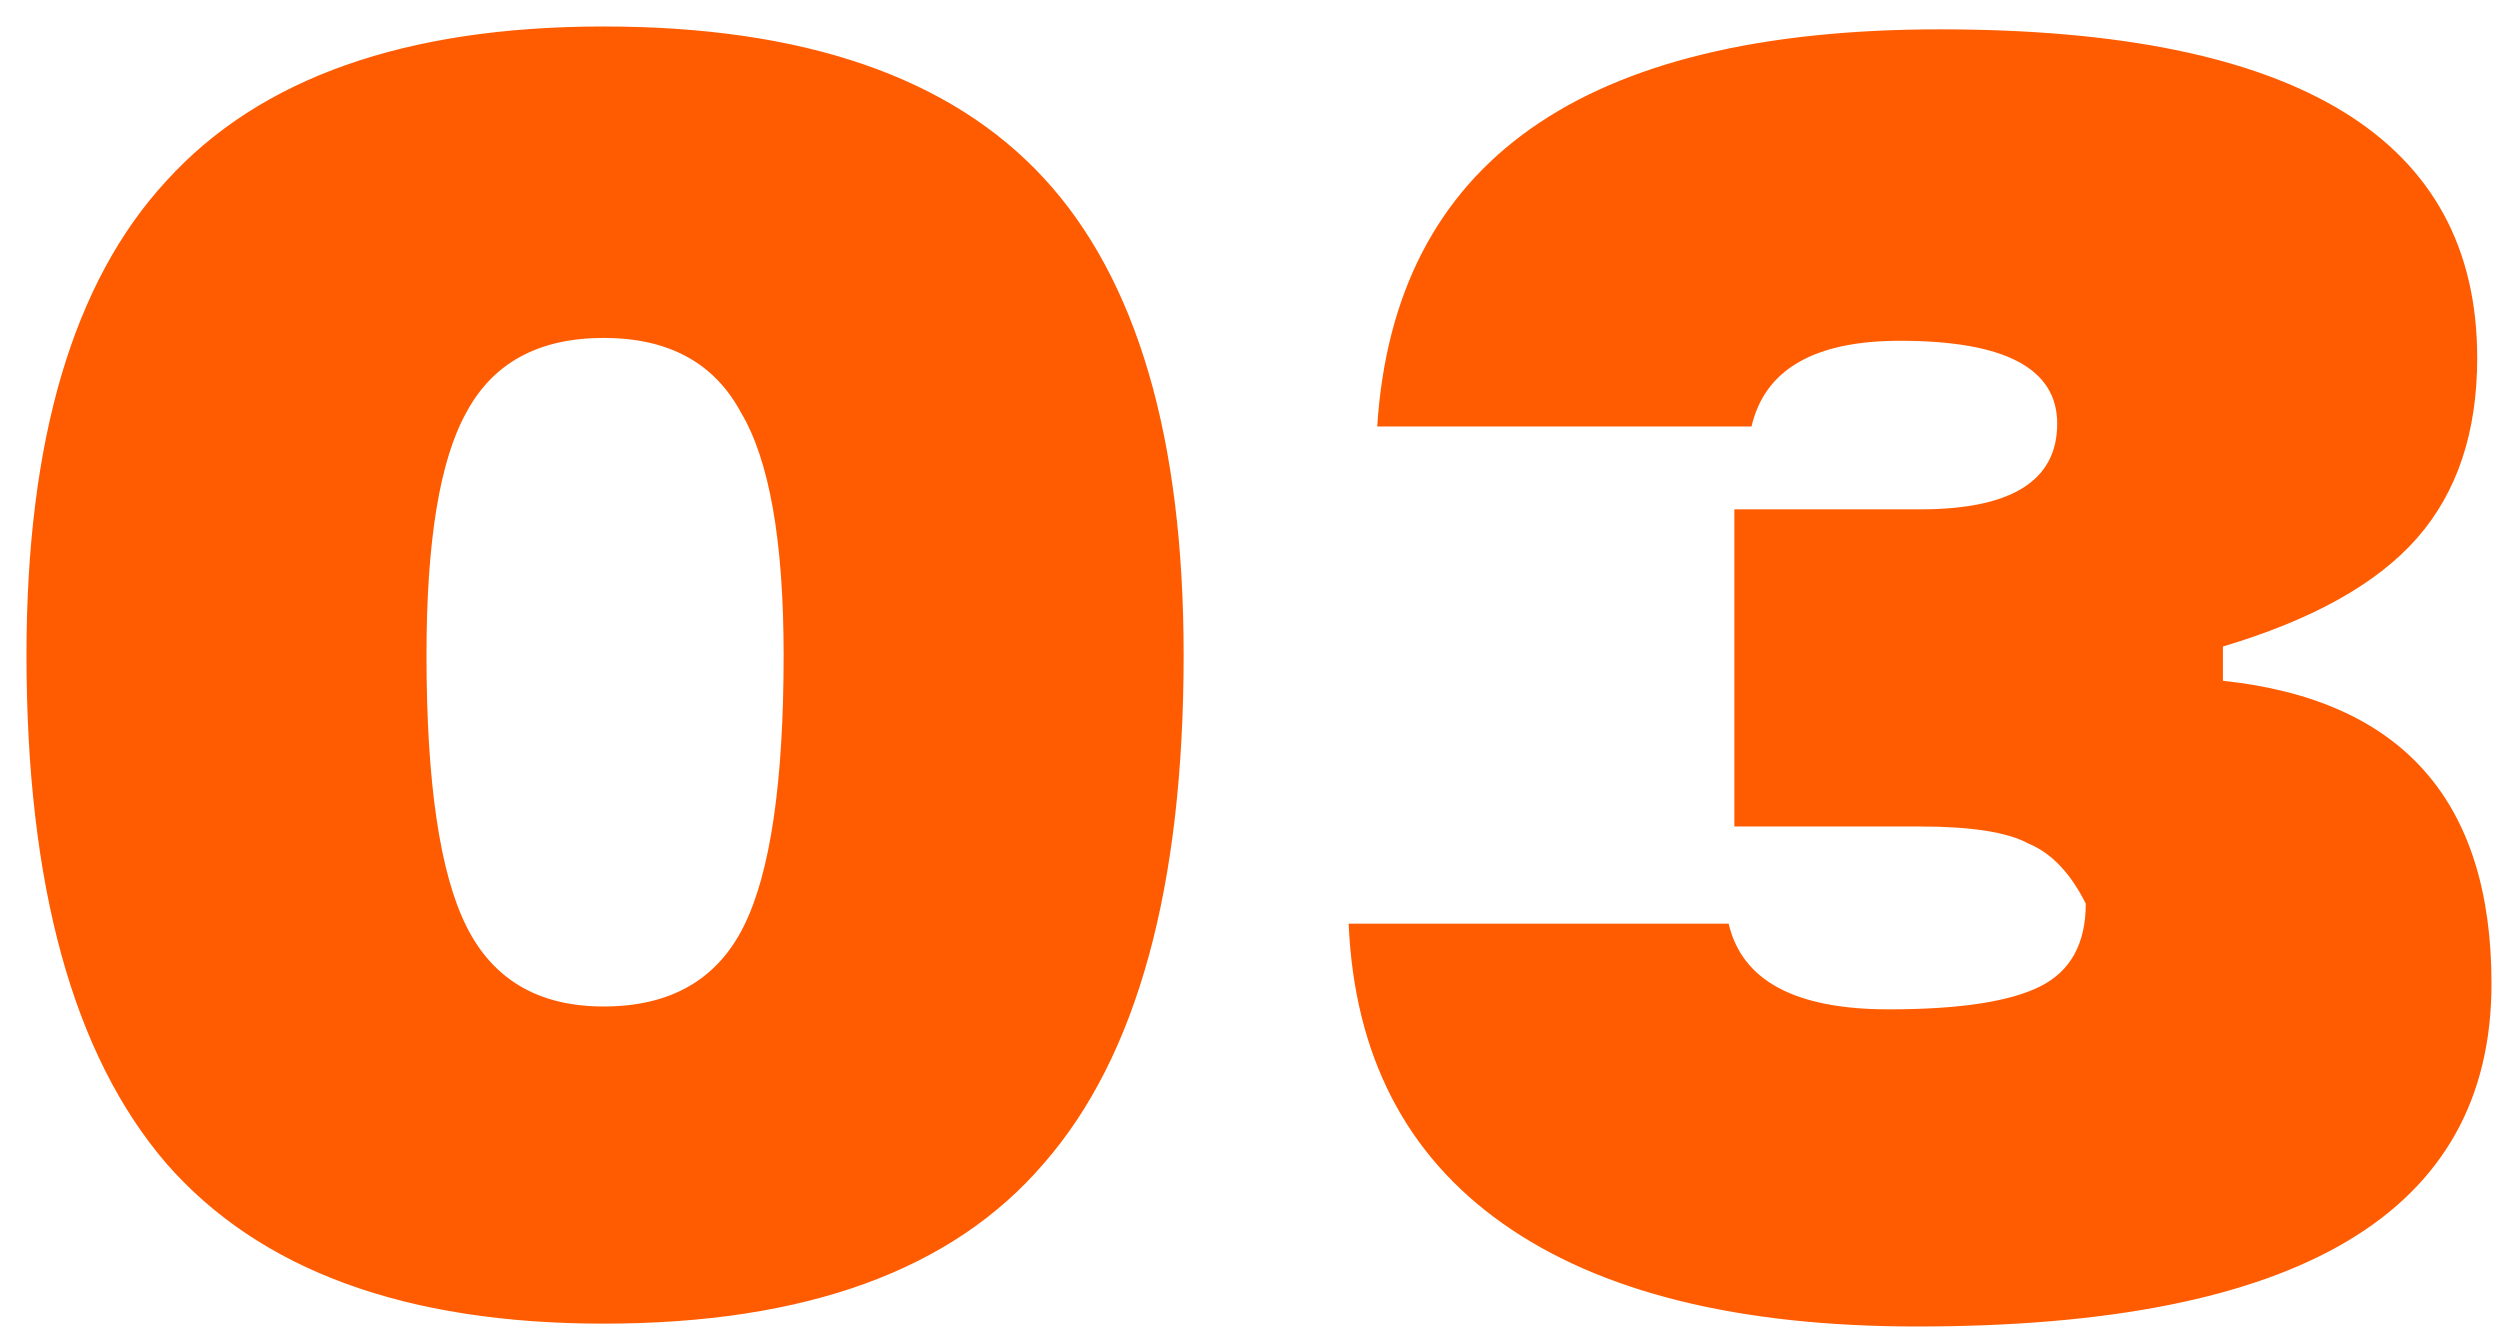 <?xml version="1.0" encoding="UTF-8"?> <svg xmlns="http://www.w3.org/2000/svg" width="77" height="41" viewBox="0 0 77 41" fill="none"> <path d="M18.592 40.768C12.491 40.768 8.003 39.125 5.128 35.84C2.253 32.496 0.816 27.275 0.816 20.176C0.816 13.547 2.253 8.677 5.128 5.568C8.003 2.4 12.491 0.816 18.592 0.816C24.752 0.816 29.269 2.371 32.144 5.48C35.019 8.589 36.456 13.488 36.456 20.176C36.456 27.333 35.019 32.555 32.144 35.84C29.328 39.125 24.811 40.768 18.592 40.768ZM18.592 31C20.645 31 22.083 30.179 22.904 28.536C23.725 26.893 24.136 24.107 24.136 20.176C24.136 16.656 23.696 14.163 22.816 12.696C21.995 11.171 20.587 10.408 18.592 10.408C16.597 10.408 15.189 11.171 14.368 12.696C13.547 14.163 13.136 16.656 13.136 20.176C13.136 24.107 13.547 26.893 14.368 28.536C15.189 30.179 16.597 31 18.592 31ZM68.466 19.912V20.968C73.981 21.555 76.738 24.664 76.738 30.296C76.738 37.336 70.842 40.856 59.05 40.856C53.535 40.856 49.282 39.8 46.29 37.688C43.298 35.576 41.714 32.496 41.538 28.448H53.242C53.653 30.208 55.295 31.088 58.17 31.088C60.341 31.088 61.895 30.853 62.834 30.384C63.773 29.915 64.242 29.064 64.242 27.832C63.773 26.893 63.186 26.277 62.482 25.984C61.837 25.632 60.722 25.456 59.138 25.456H53.418V15.688H59.138C61.954 15.688 63.362 14.808 63.362 13.048C63.362 11.347 61.749 10.496 58.522 10.496C55.882 10.496 54.357 11.376 53.946 13.136H42.418C42.946 4.981 48.725 0.904 59.754 0.904C70.783 0.904 76.298 4.277 76.298 11.024C76.298 13.312 75.682 15.16 74.45 16.568C73.218 17.976 71.223 19.091 68.466 19.912Z" fill="#FF5B00"></path> </svg> 